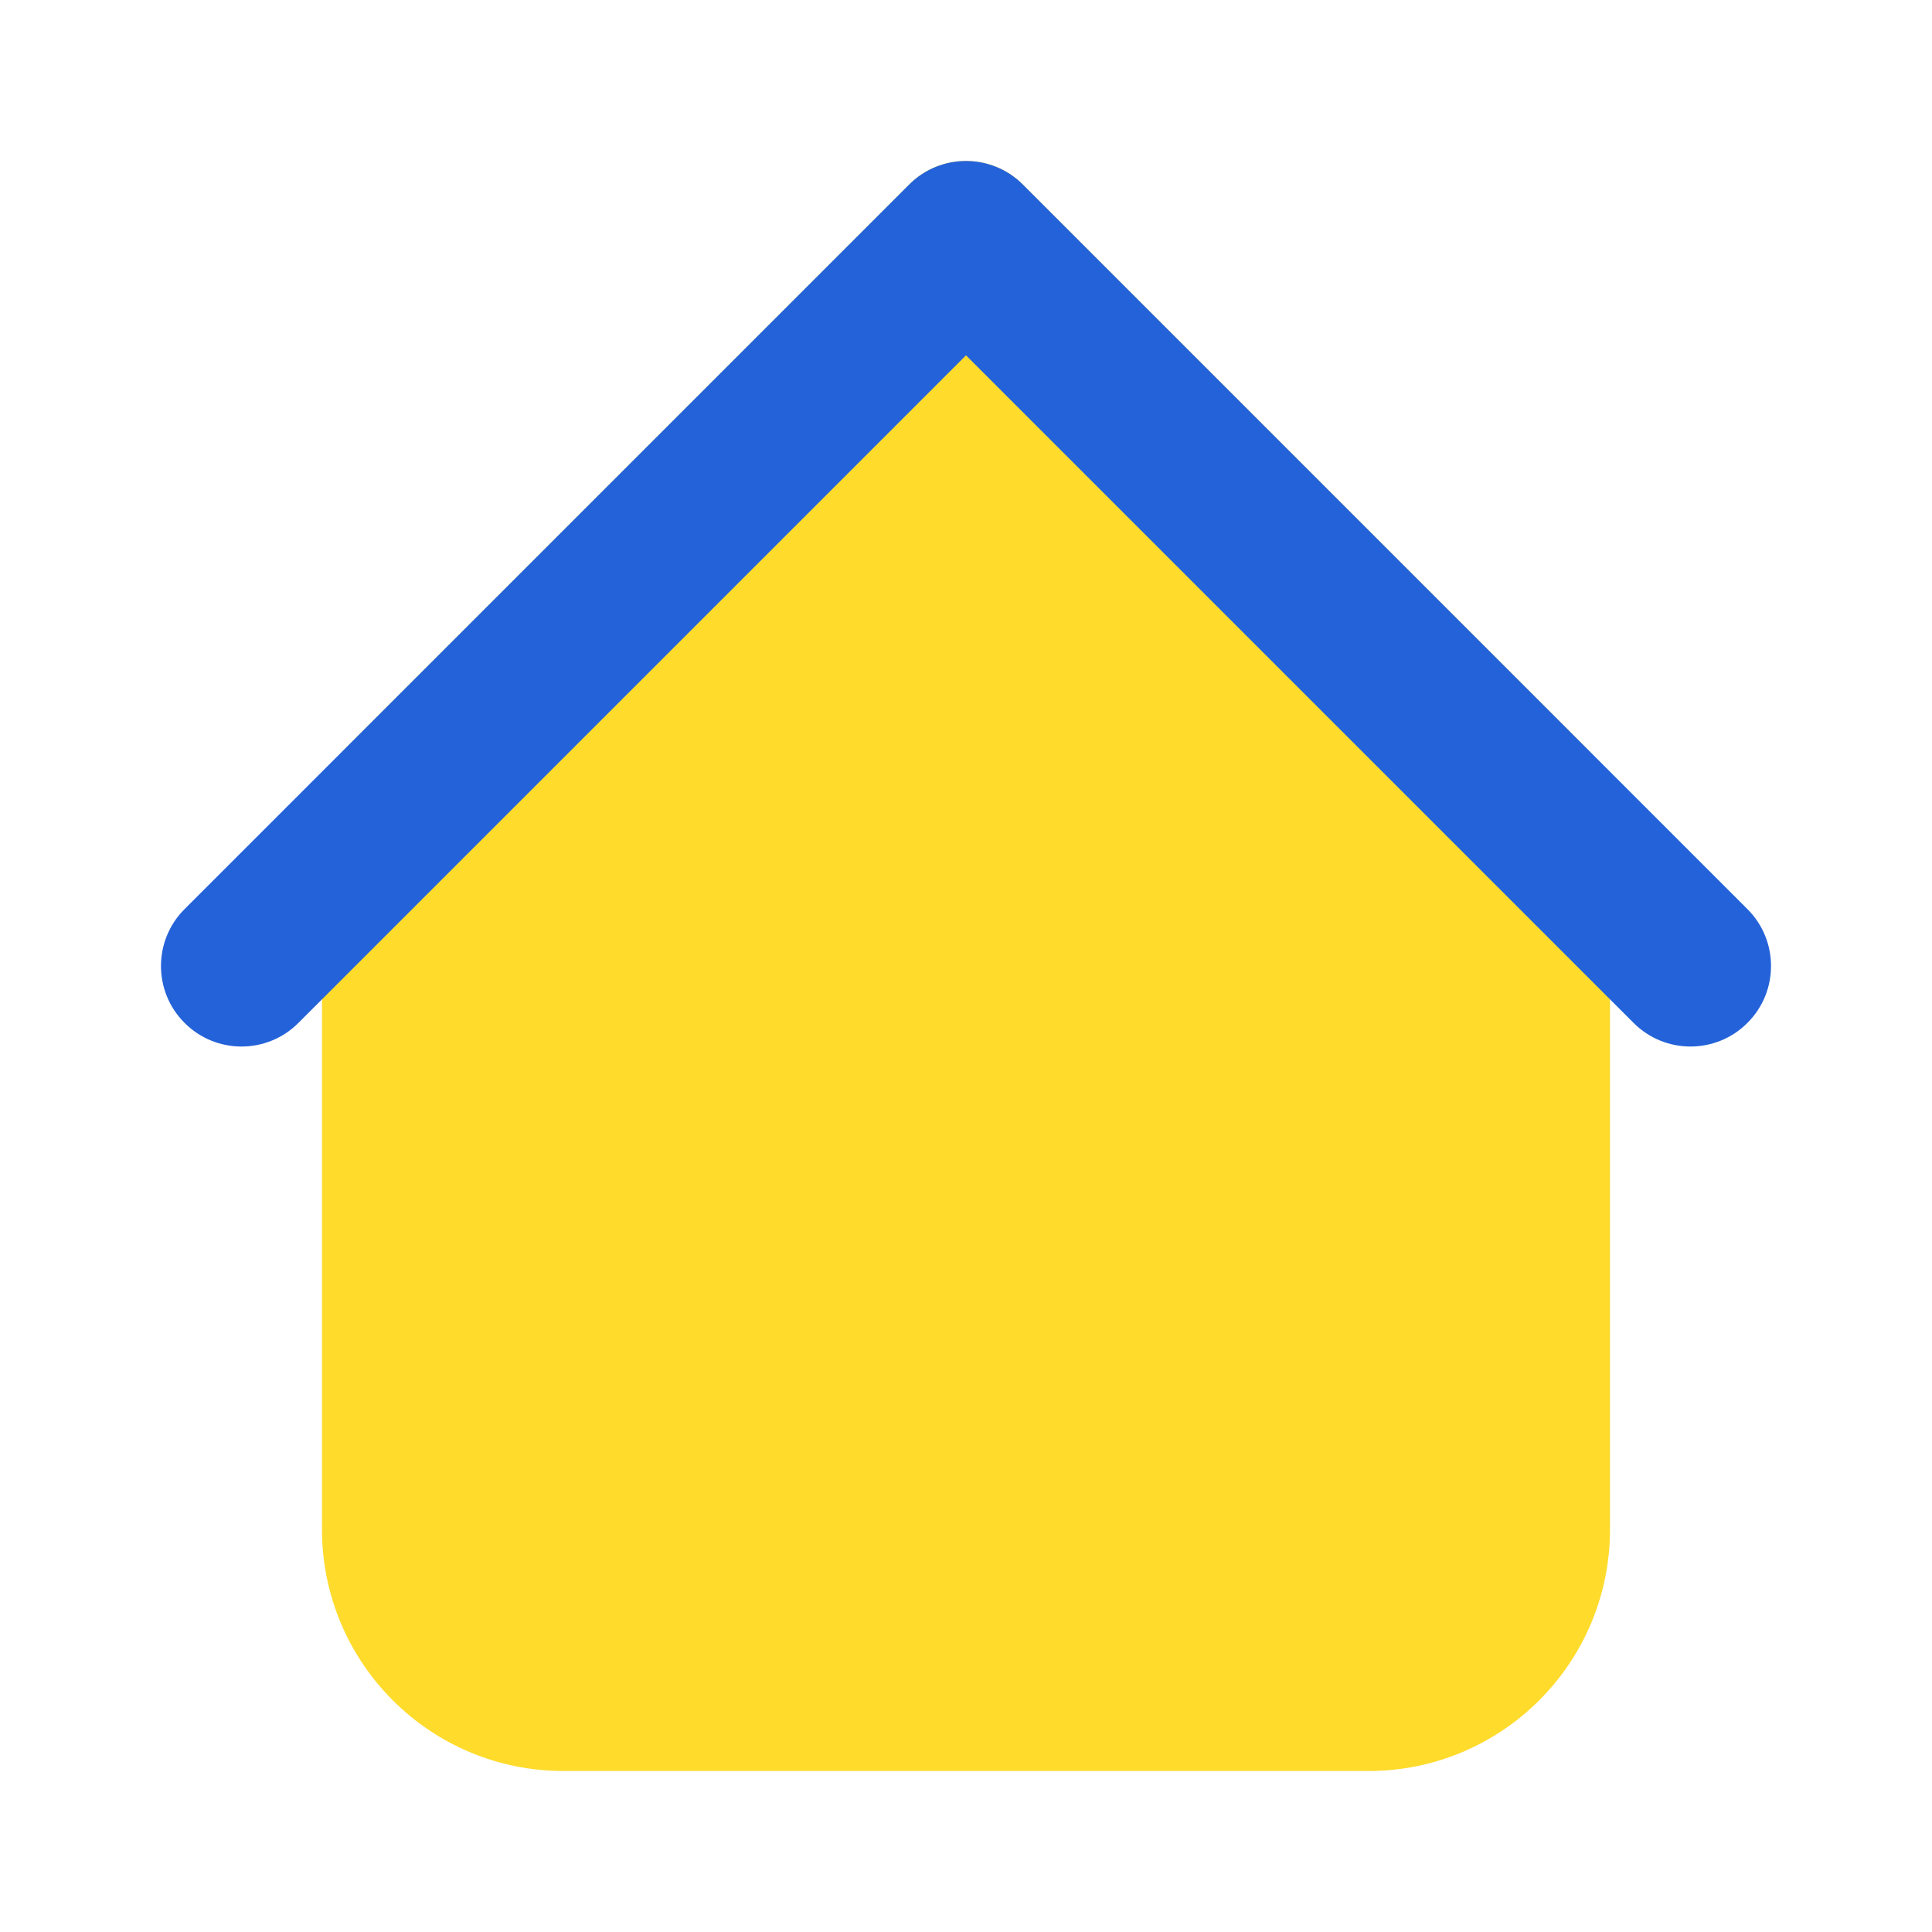 <?xml version="1.0" encoding="UTF-8"?> <svg xmlns="http://www.w3.org/2000/svg" width="24" height="24" viewBox="0 0 24 24" fill="none"><path d="M17 21H7C5.895 21 5 20.105 5 19V10L12 3L19 10V19C19 20.105 18.105 21 17 21Z" fill="#FFDB2C"></path><path fill-rule="evenodd" clip-rule="evenodd" d="M11.293 2.293C11.683 1.902 12.317 1.902 12.707 2.293L19.707 9.293C19.895 9.48 20 9.735 20 10V19C20 20.657 18.657 22 17 22H7C5.343 22 4 20.657 4 19V10C4 9.735 4.105 9.48 4.293 9.293L11.293 2.293ZM6 10.414V19C6 19.552 6.448 20 7 20H17C17.552 20 18 19.552 18 19V10.414L12 4.414L6 10.414Z" fill="#FFDB2C"></path><path fill-rule="evenodd" clip-rule="evenodd" d="M11.293 2.293C11.683 1.902 12.317 1.902 12.707 2.293L21.707 11.293C22.098 11.683 22.098 12.317 21.707 12.707C21.317 13.098 20.683 13.098 20.293 12.707L12 4.414L3.707 12.707C3.317 13.098 2.683 13.098 2.293 12.707C1.902 12.317 1.902 11.683 2.293 11.293L11.293 2.293Z" fill="#2462D9"></path></svg> 